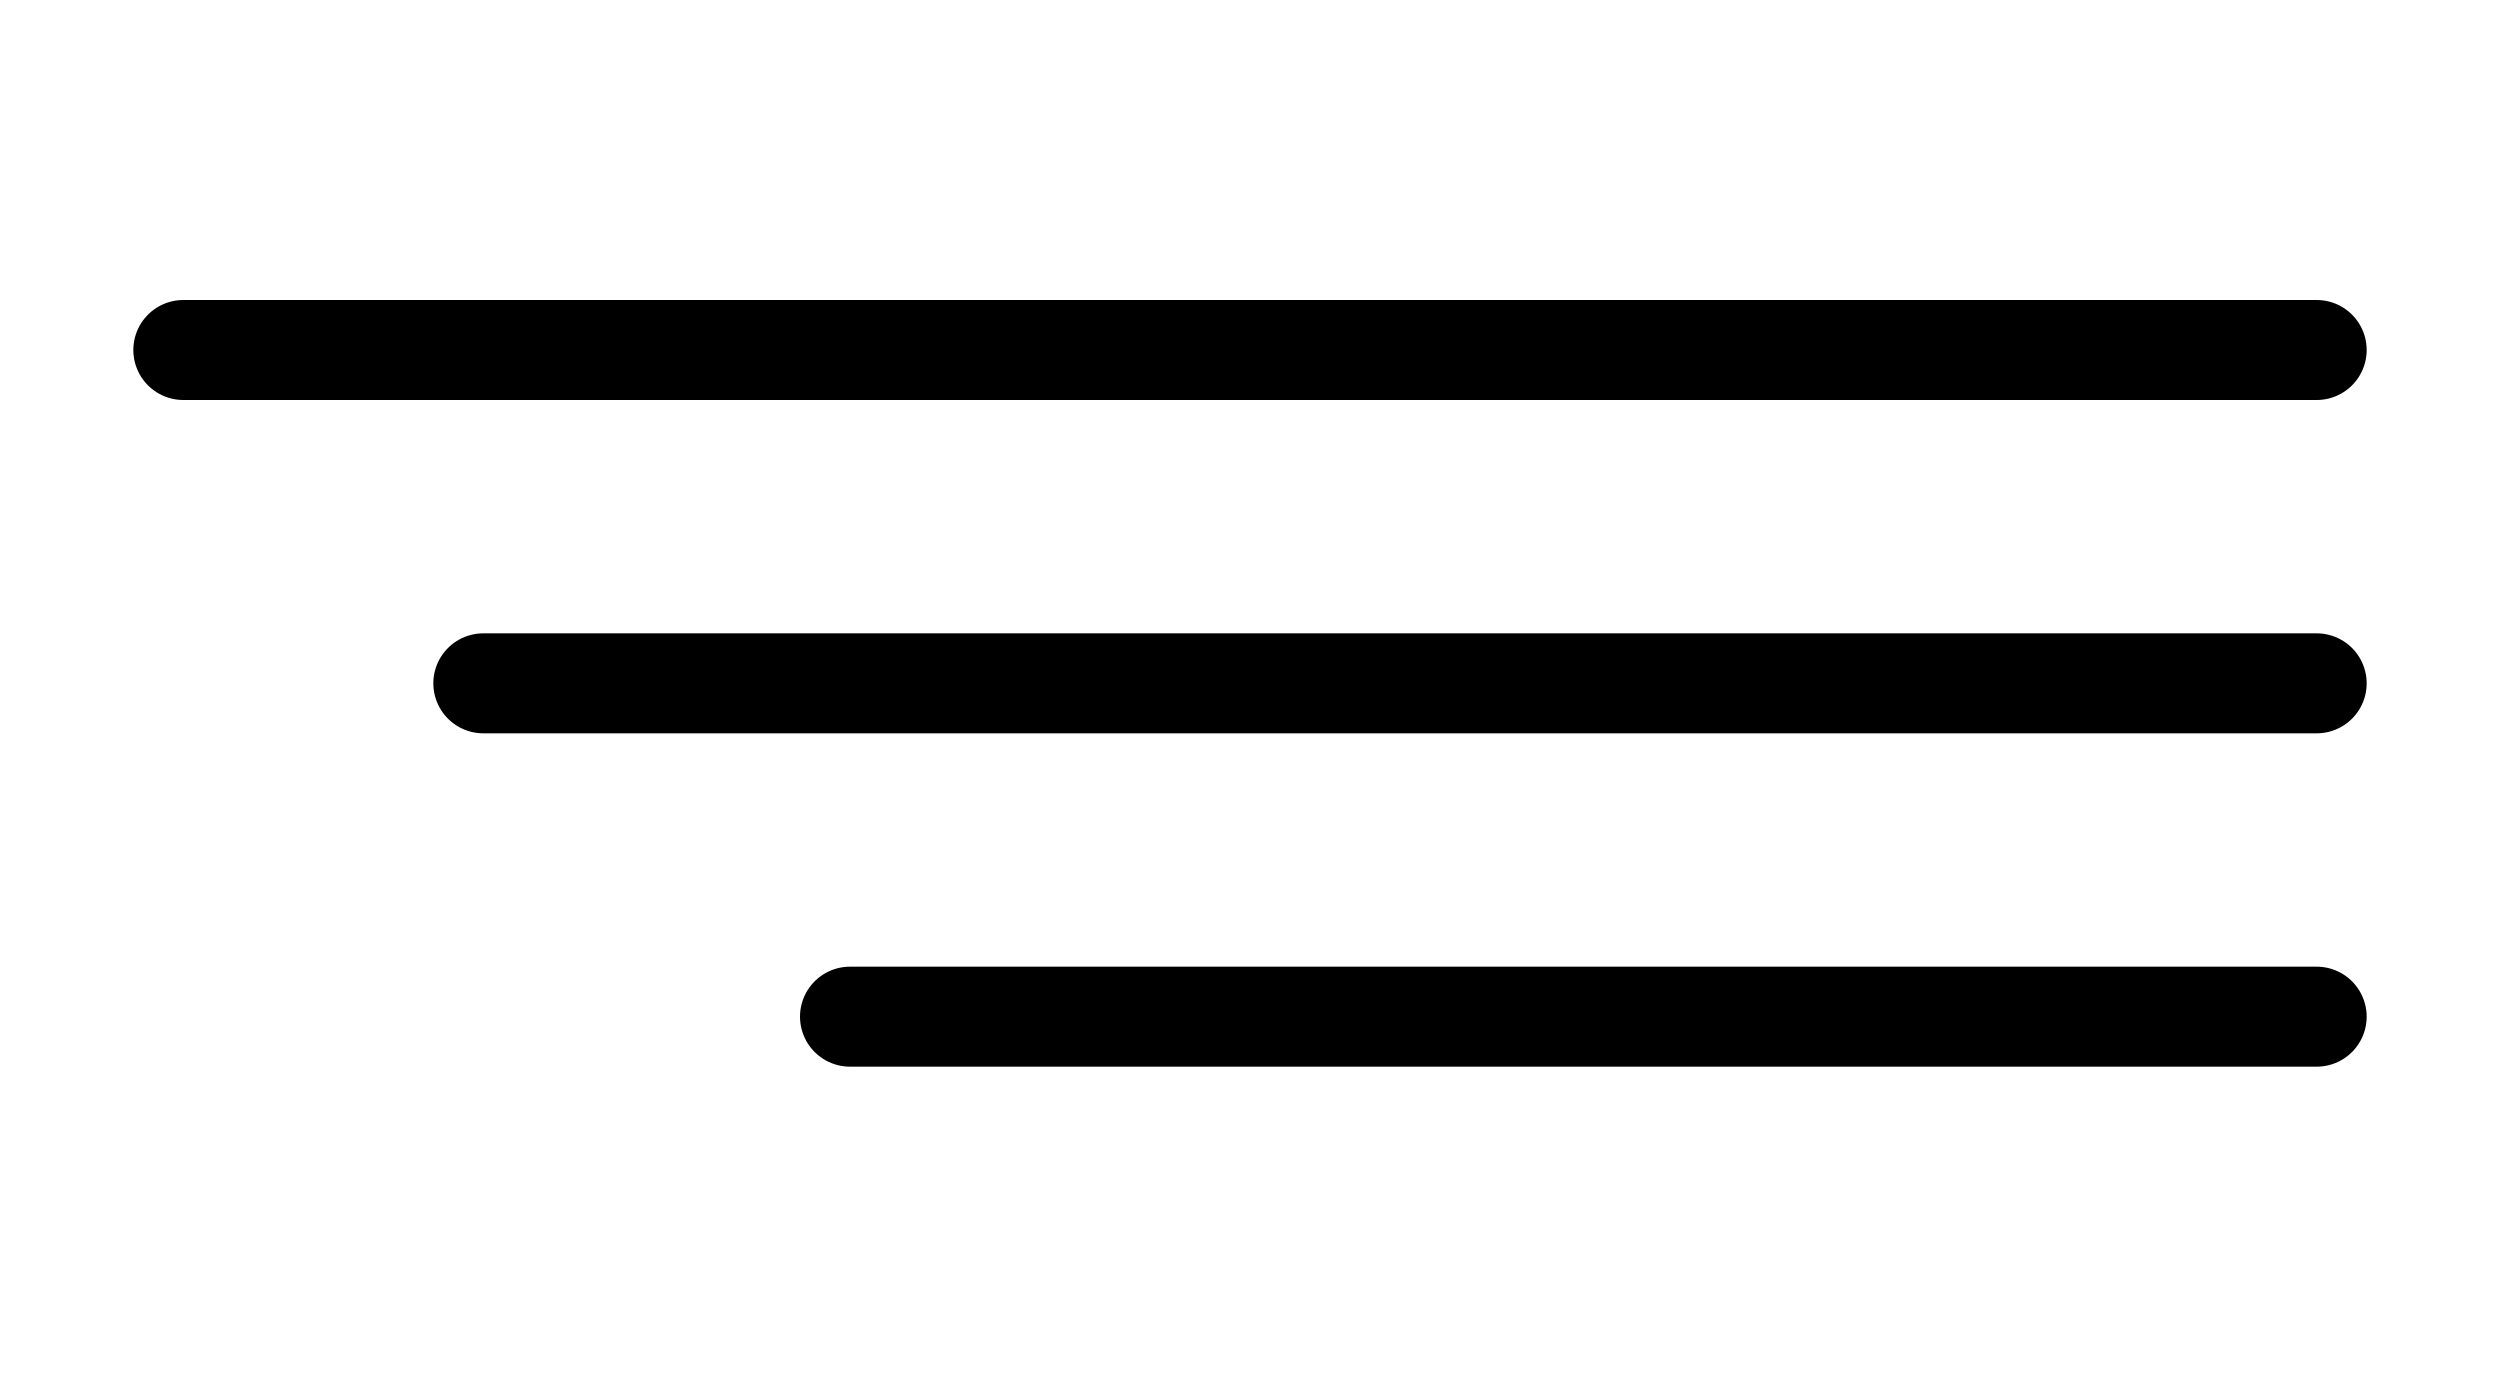 <?xml version="1.0" encoding="UTF-8"?> <svg xmlns="http://www.w3.org/2000/svg" width="75" height="42" viewBox="0 0 75 42" fill="none"><path d="M5.5 10.5L69.5 10.5M14.5 20.5L69.5 20.5M25.5 30.5L69.5 30.5" stroke="black" stroke-width="3" stroke-linecap="round"></path></svg> 